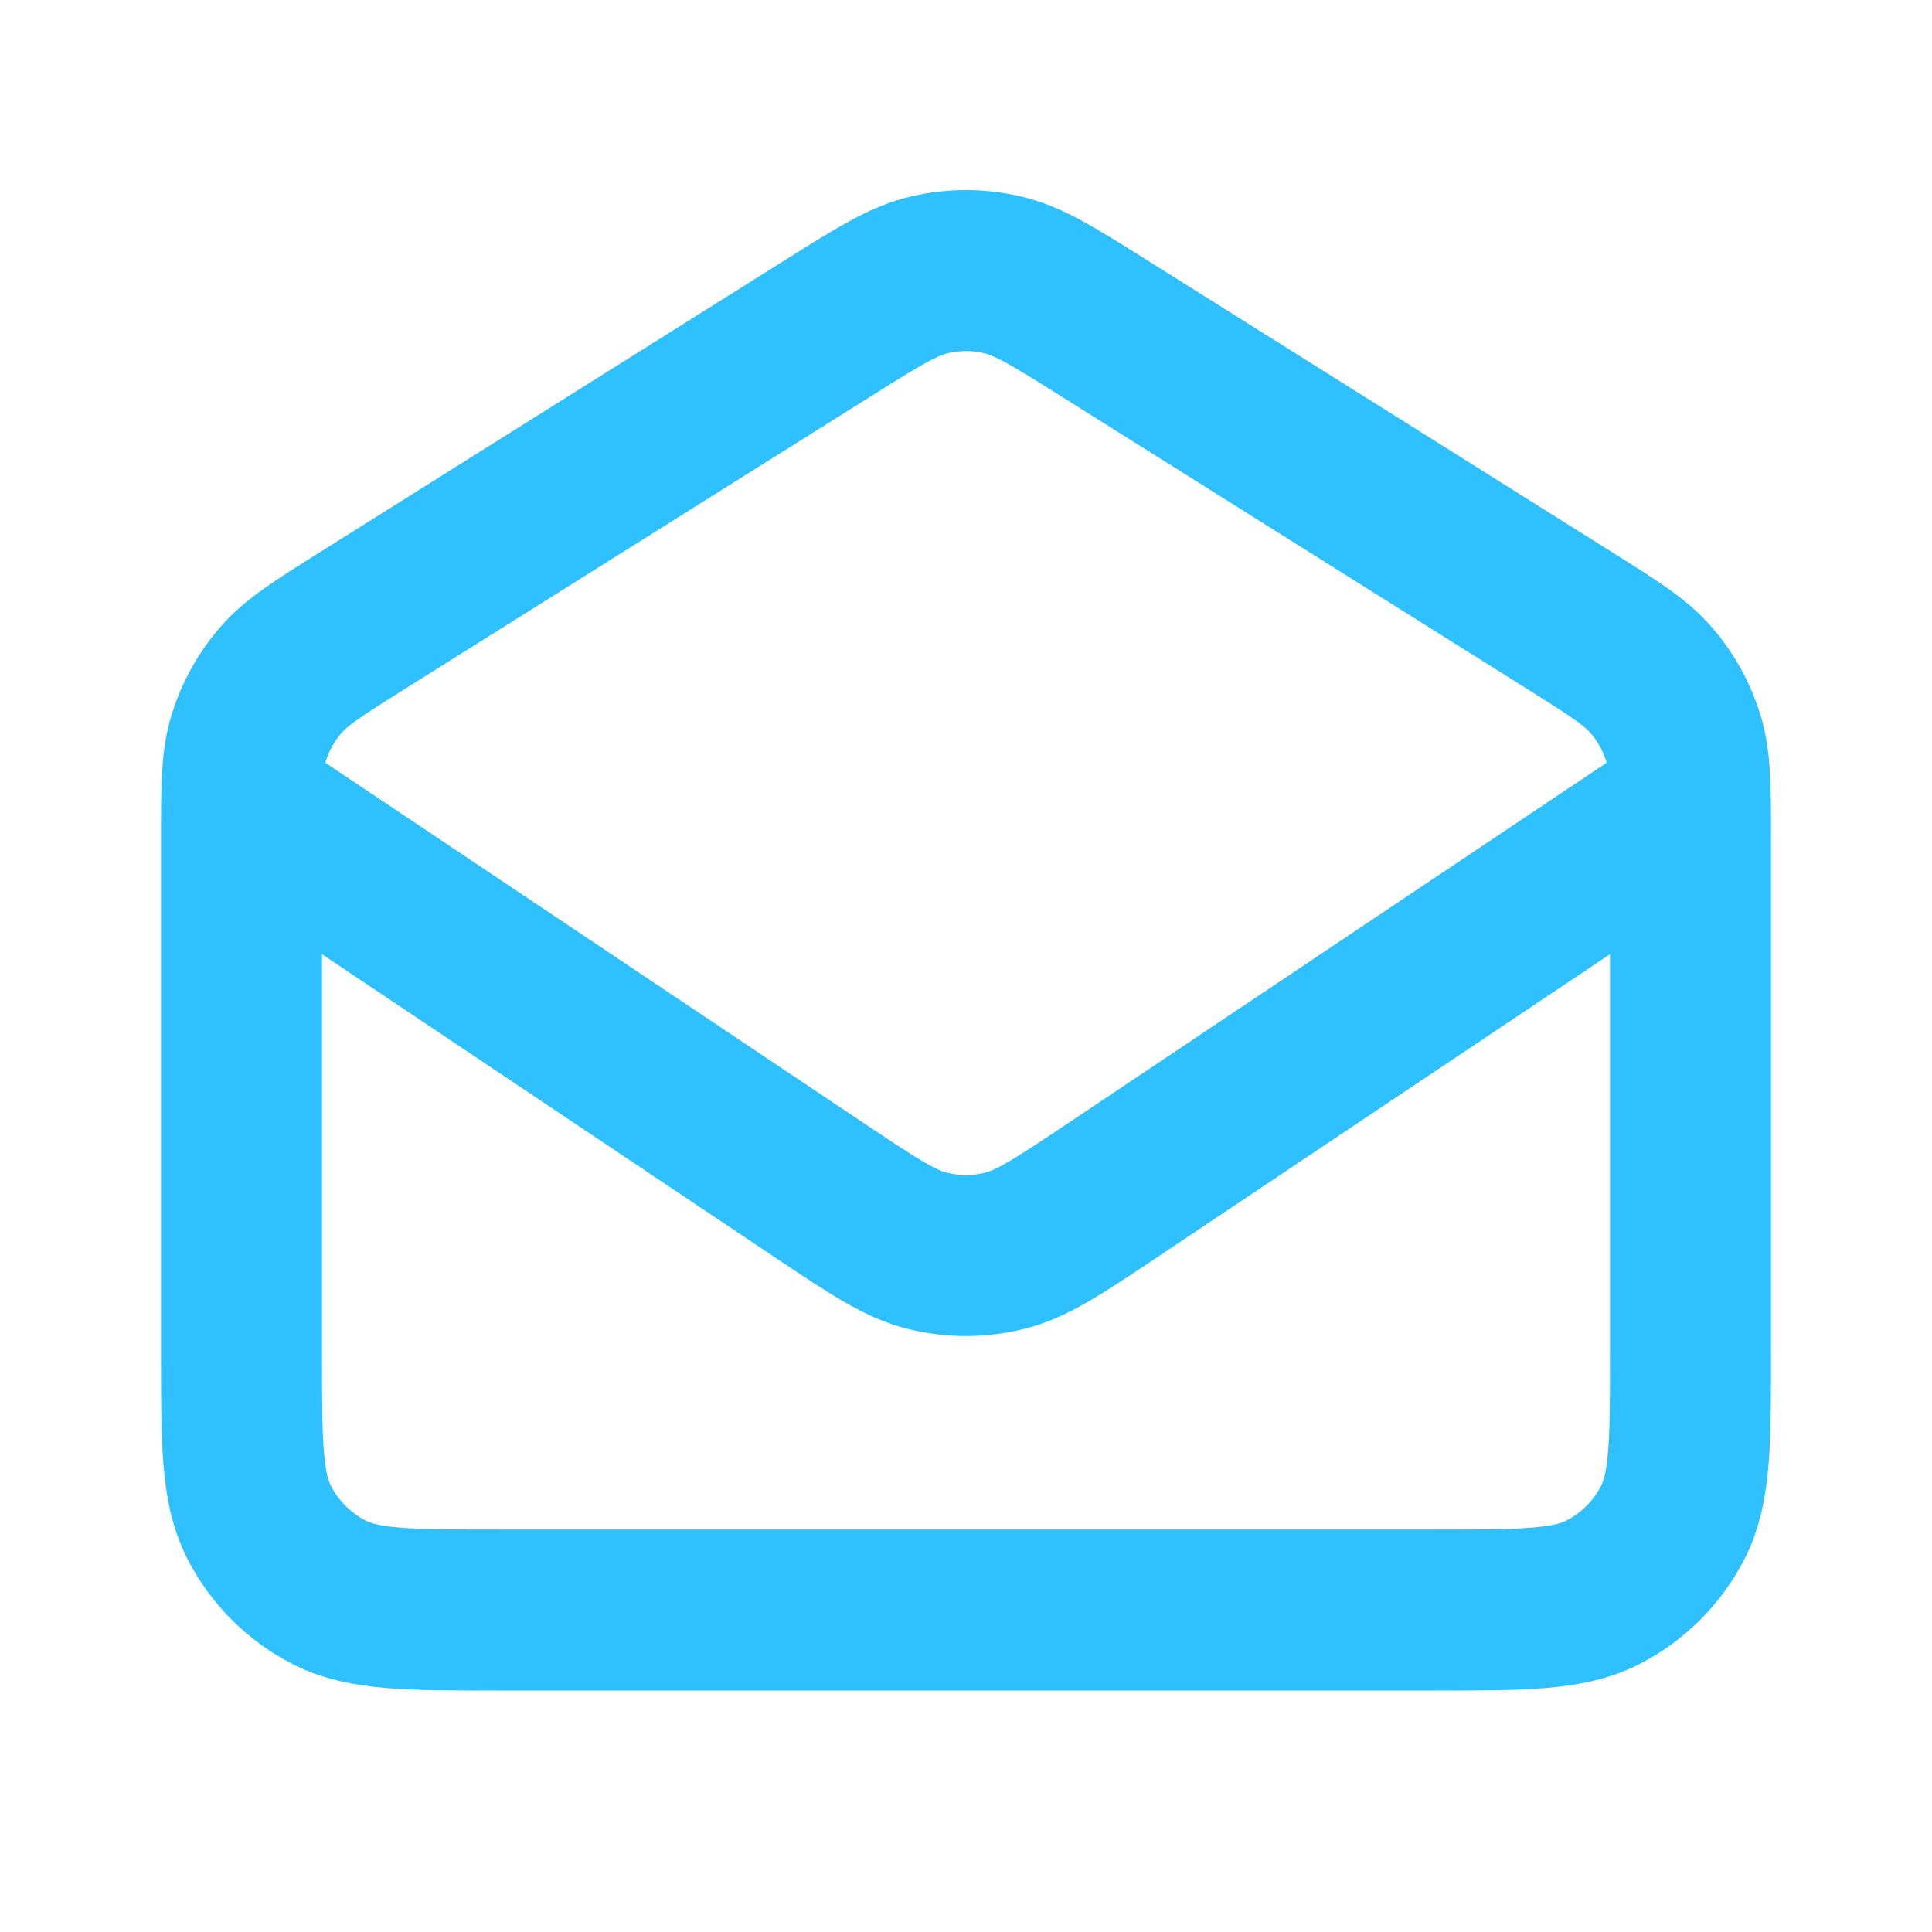 <?xml version="1.0" encoding="UTF-8"?> <svg xmlns="http://www.w3.org/2000/svg" width="800" height="800" viewBox="0 0 800 800" fill="none"> <path d="M100.944 333.334L340.82 493.887C362.203 508.144 372.897 515.27 384.453 518.04C394.663 520.487 405.31 520.487 415.523 518.04C427.08 515.27 437.773 508.144 459.157 493.887L699.033 333.334M343.27 135.627L149.938 257.043C131.707 268.492 122.592 274.216 115.98 281.955C110.128 288.804 105.725 296.769 103.037 305.367C100 315.082 100 325.845 100 347.374V560C100 597.337 100 616.007 107.266 630.267C113.658 642.81 123.856 653.01 136.401 659.4C150.661 666.667 169.33 666.667 206.667 666.667H593.333C630.67 666.667 649.34 666.667 663.6 659.4C676.143 653.01 686.343 642.81 692.733 630.267C700 616.007 700 597.337 700 560V347.374C700 325.845 700 315.082 696.963 305.367C694.273 296.769 689.873 288.804 684.02 281.955C677.41 274.216 668.293 268.492 650.063 257.043L456.73 135.627C436.153 122.706 425.867 116.245 414.83 113.727C405.067 111.5 394.933 111.5 385.17 113.727C374.133 116.245 363.847 122.706 343.27 135.627Z" stroke="#2EC0FF" stroke-width="66.667" stroke-linecap="round" stroke-linejoin="round"></path> </svg> 